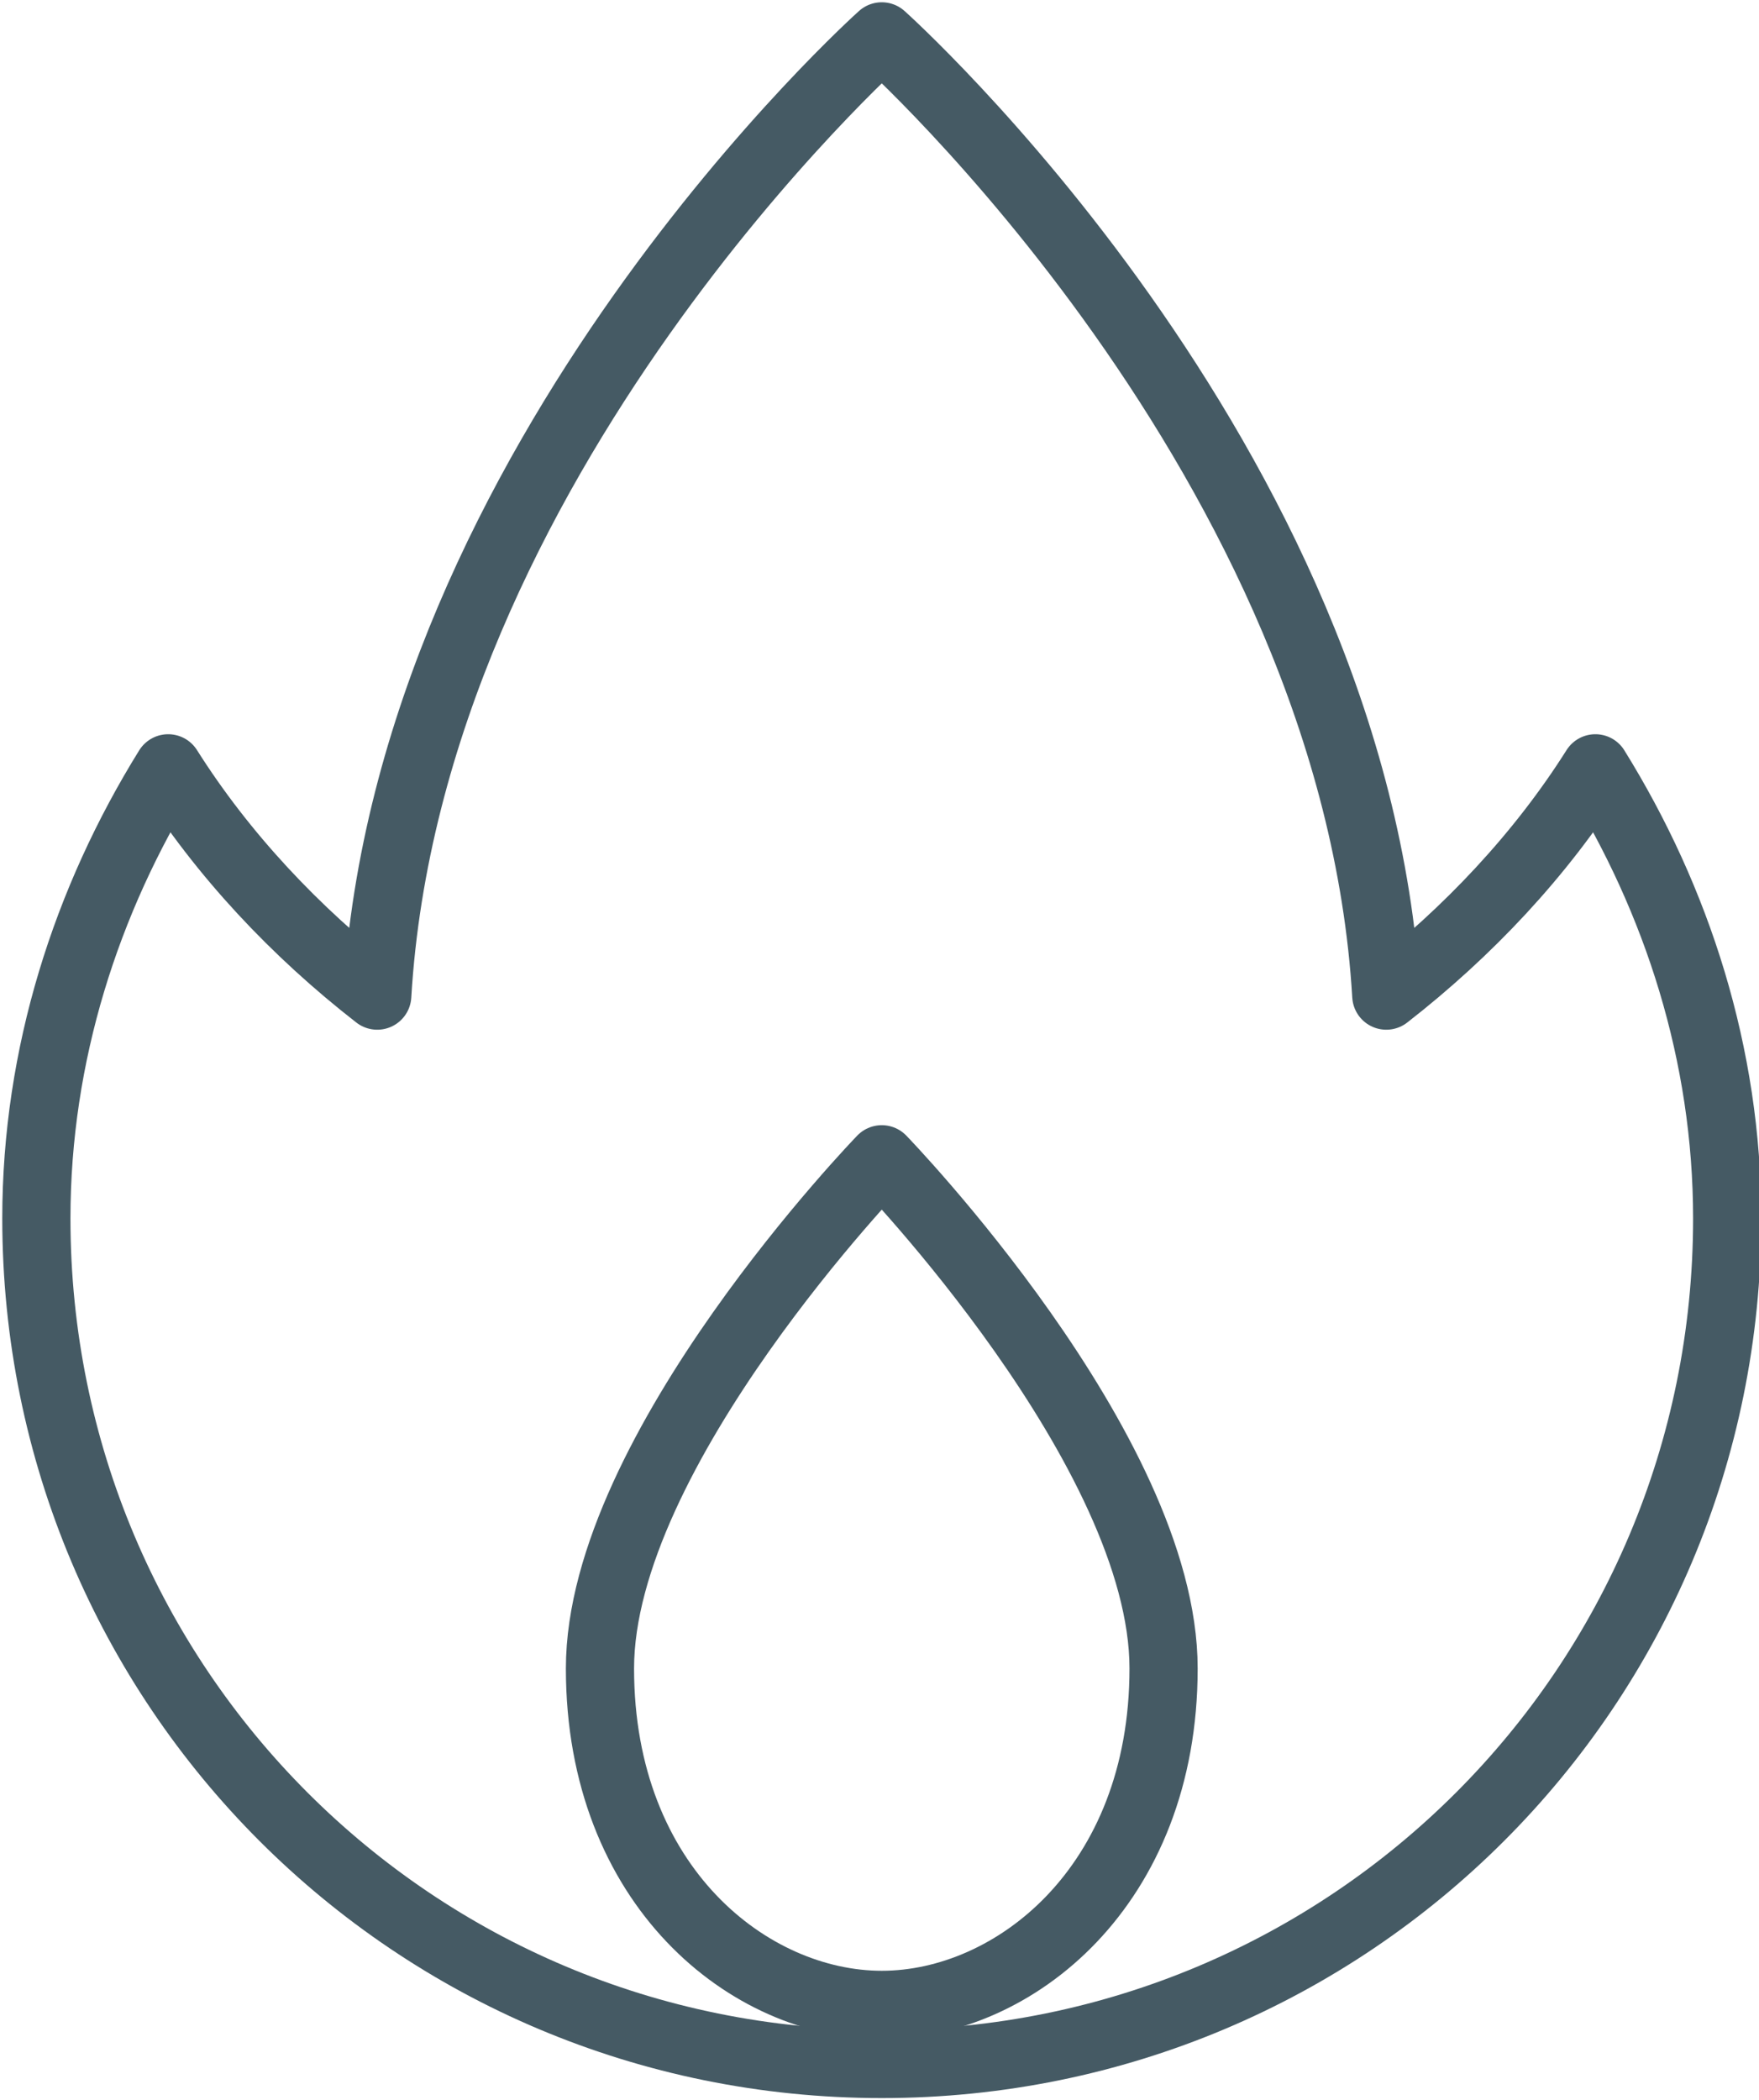 <?xml version="1.0" encoding="utf-8"?>
<!-- Generator: Adobe Illustrator 24.2.0, SVG Export Plug-In . SVG Version: 6.00 Build 0)  -->
<svg version="1.1" id="Icons" xmlns="http://www.w3.org/2000/svg" xmlns:xlink="http://www.w3.org/1999/xlink" x="0px" y="0px"
	 viewBox="0 0 38.7 46.2" style="enable-background:new 0 0 38.7 46.2;" xml:space="preserve">
<style type="text/css">
	.st0{fill:none;stroke:#455A64;stroke-width:1.5;stroke-linejoin:round;}
</style>
<g>
	<path class="st0" d="M25.6,36.7c0,4.8-3.3,7.4-6.2,7.4s-6.2-2.6-6.2-7.4s6.2-11.2,6.2-11.2S25.6,31.9,25.6,36.7z"/>
	<path class="st0" d="M35.1,16.9c-1.2,1.9-2.8,3.6-4.6,5C29.8,10.1,19.4,0.8,19.4,0.8S9,10.1,8.3,21.9c-1.8-1.4-3.4-3.1-4.6-5
		c-1.8,2.9-2.9,6.3-2.9,9.9c0,10.3,8.3,18.6,18.6,18.6c10.3,0,18.6-8.3,18.6-18.6C38,23.2,36.9,19.8,35.1,16.9z"/>
</g>
</svg>
